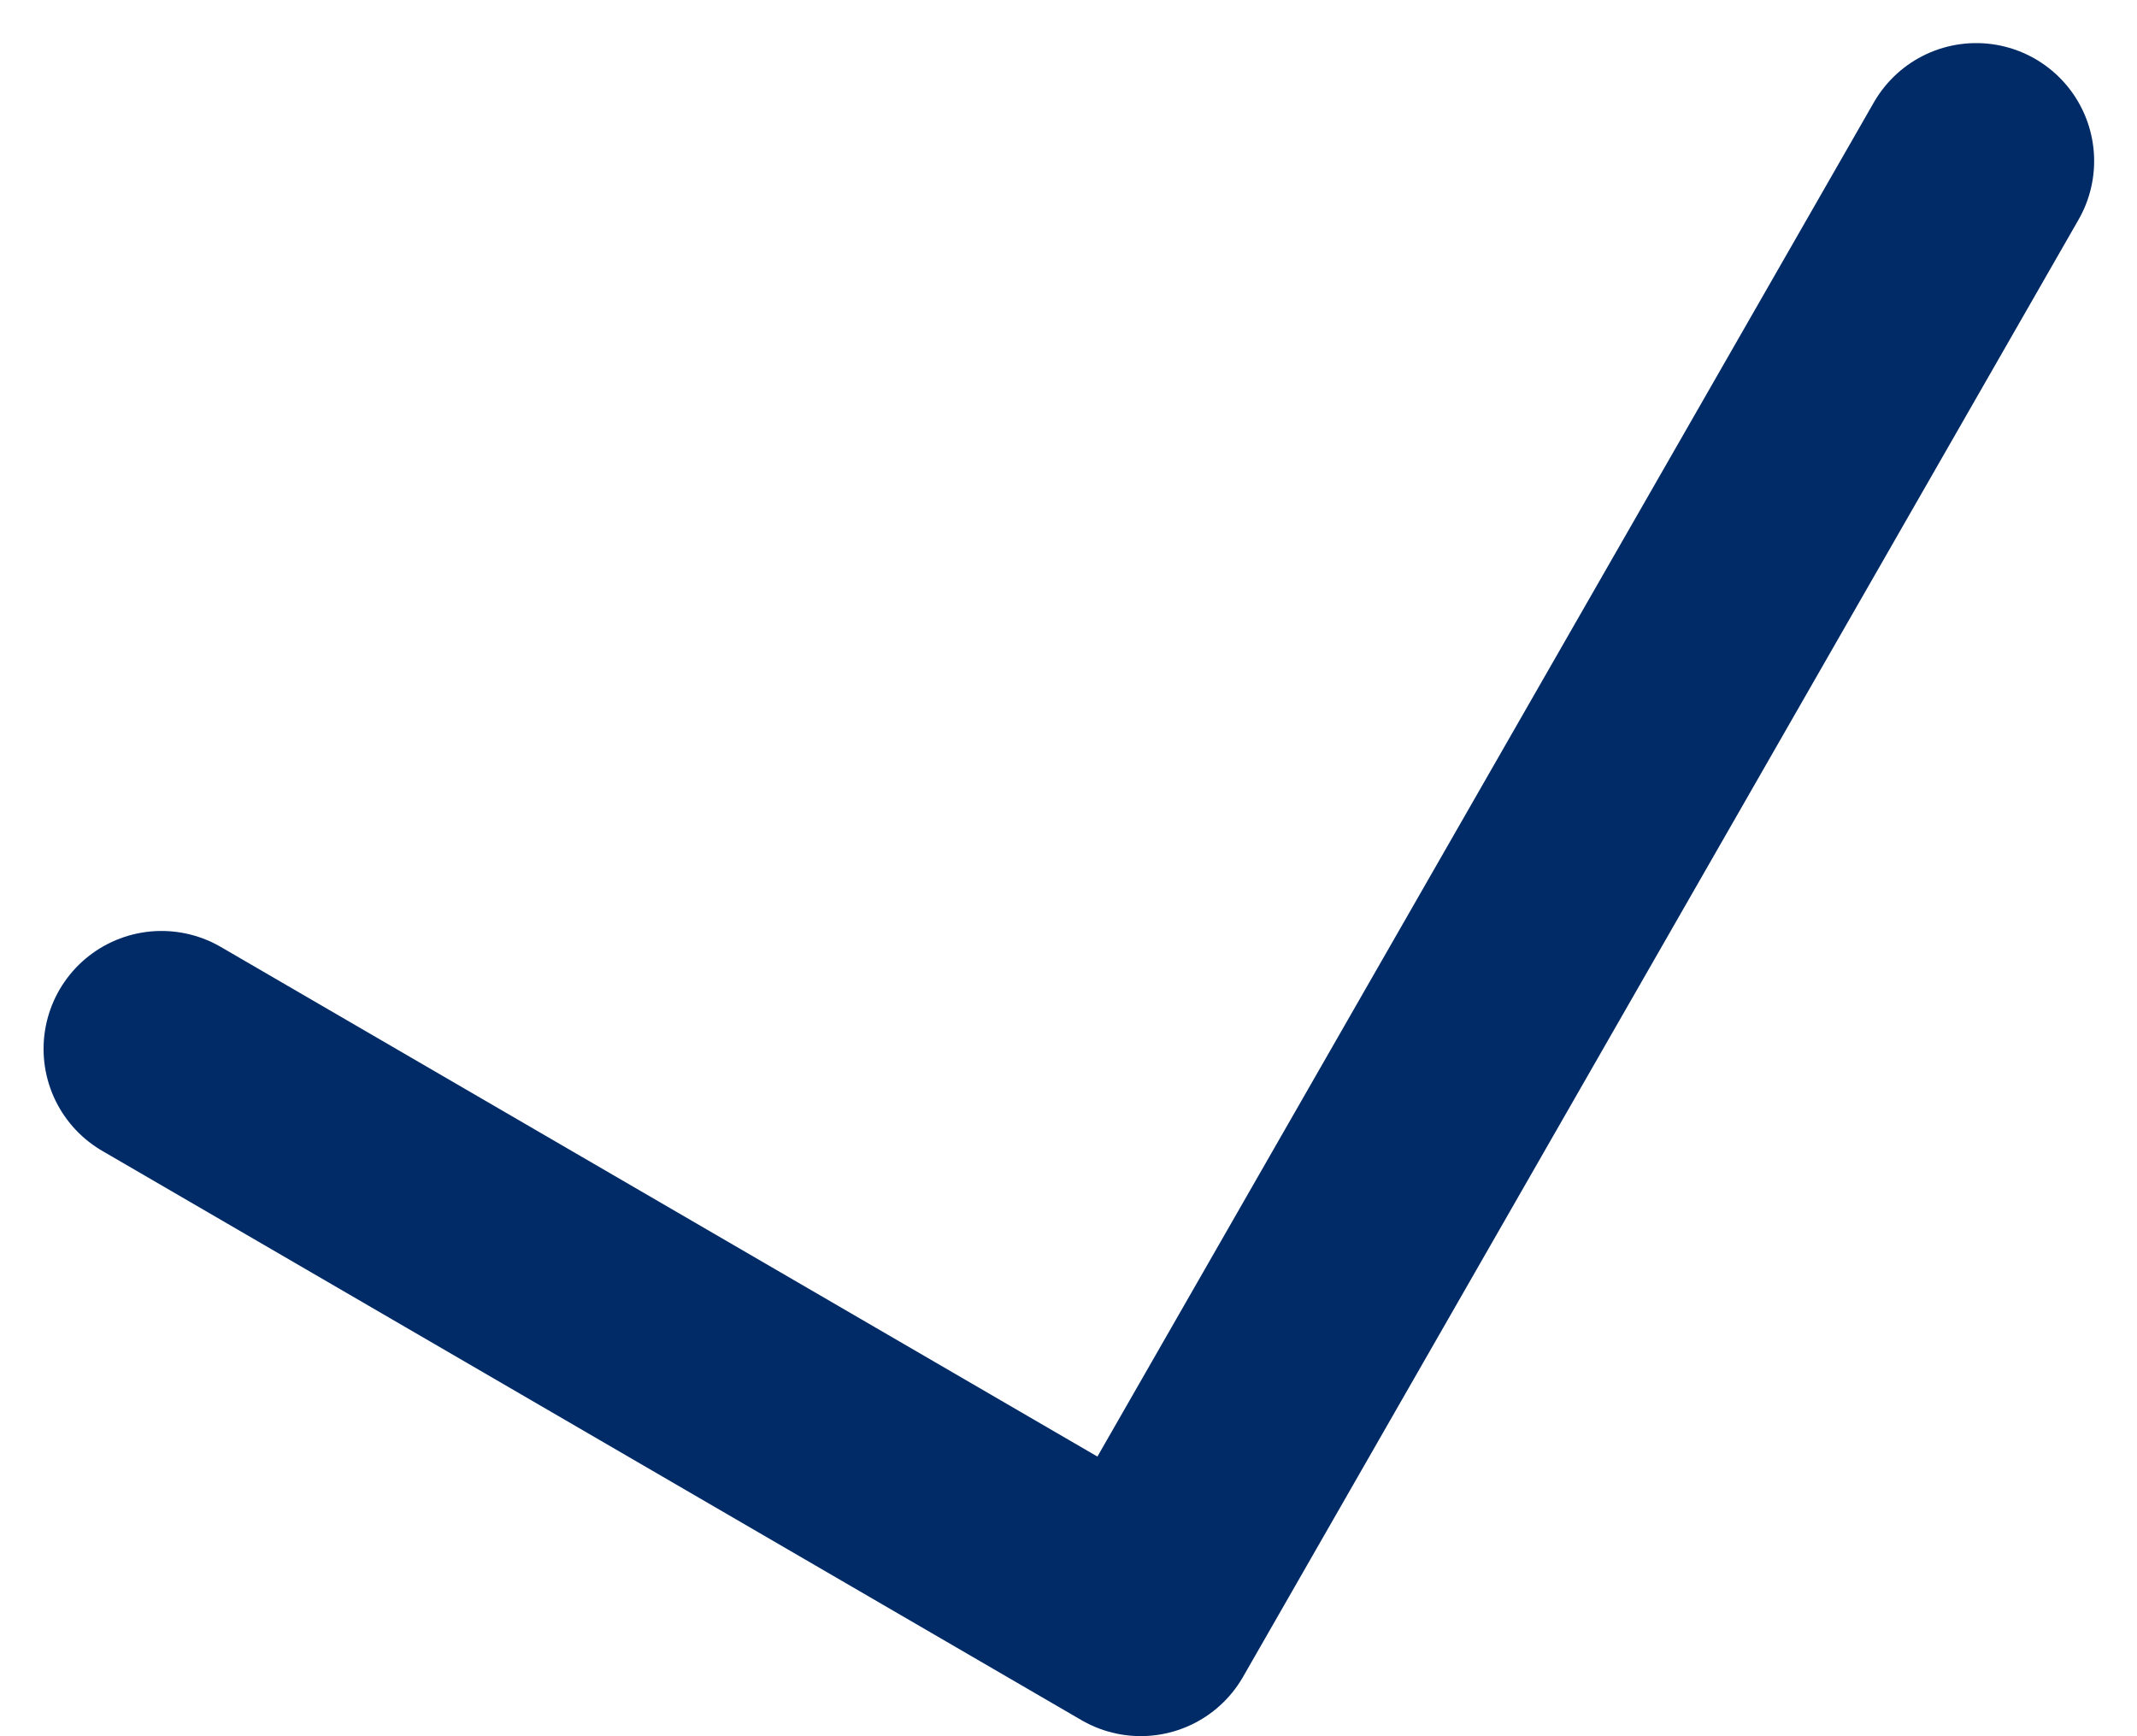 <svg xmlns="http://www.w3.org/2000/svg" width="27.177" height="22.08" viewBox="0 0 27.177 22.08"><defs><style>.a{fill:none;stroke:#002b66;stroke-linecap:round;stroke-linejoin:round;stroke-width:3px;}</style></defs><path class="a" d="M14796.9-11136.651l12.453,7.24,10.625-18.532" transform="translate(-14794.846 11149.991)"/></svg>